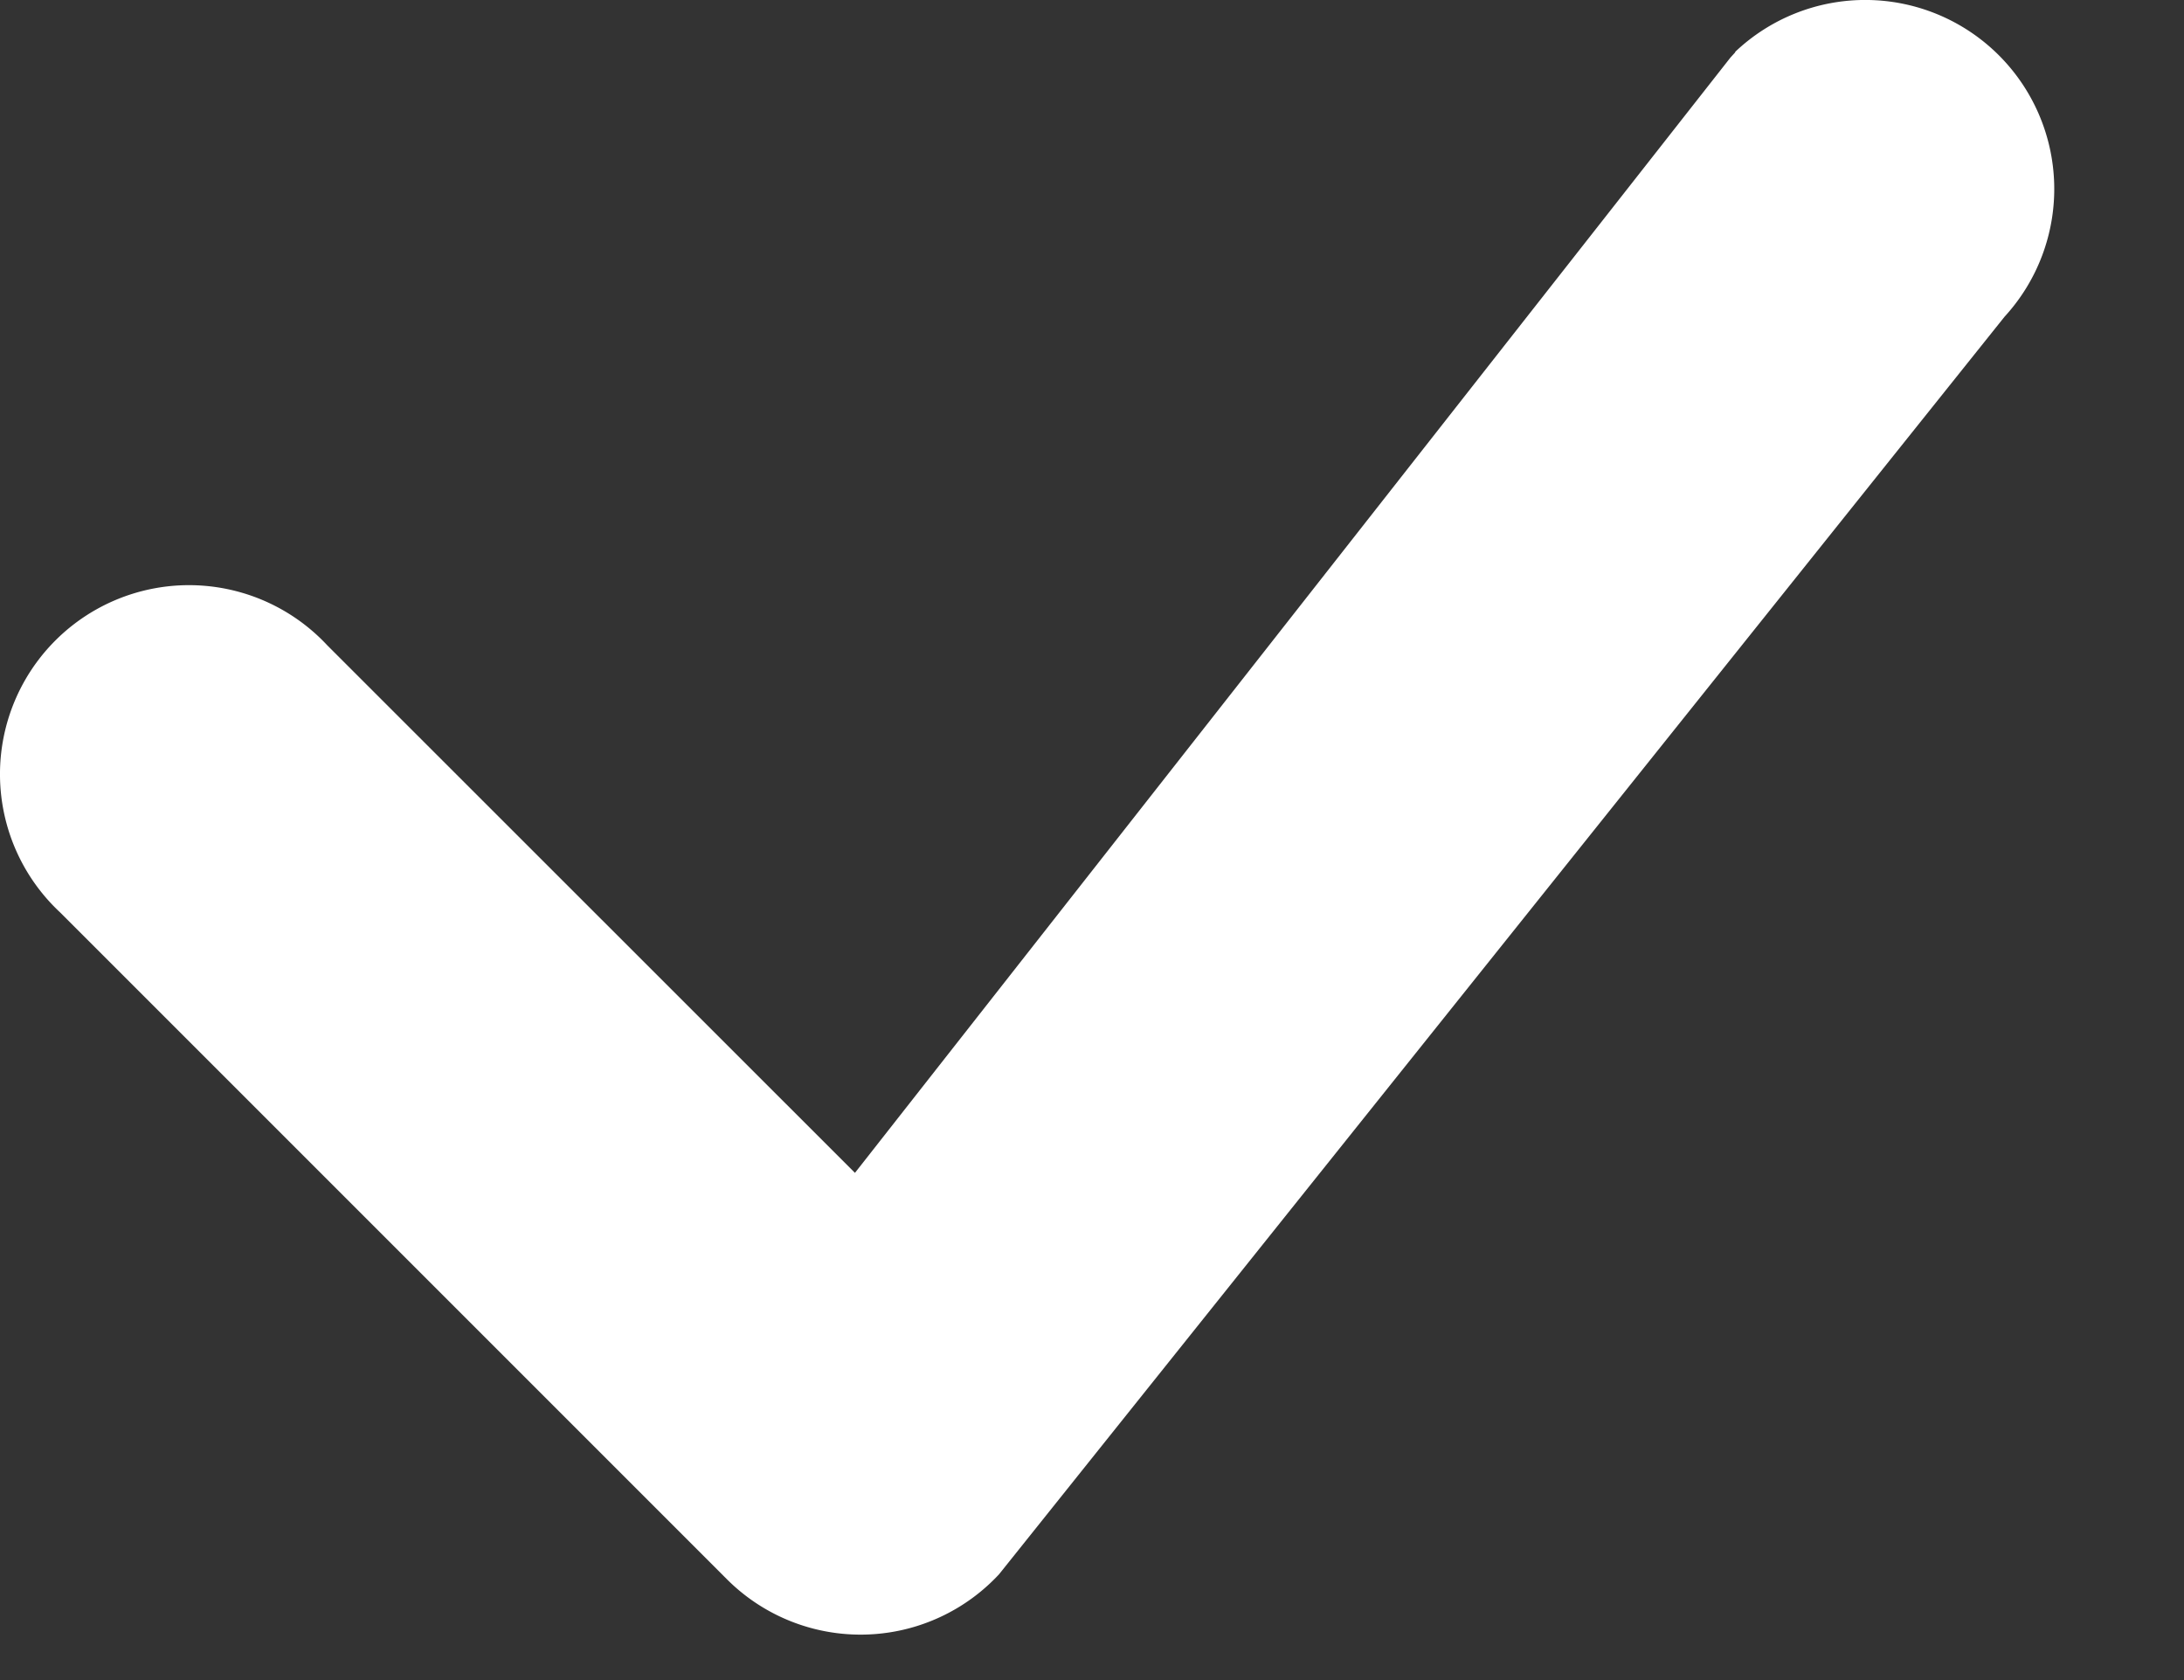 <svg xmlns="http://www.w3.org/2000/svg" viewBox="0 0 13 10" fill="none"><rect x="0" y="0" width="13" height="10" fill="#333333" stroke="none"/><path fill="#fff" d="M10.327.31a1.125 1.125 0 0 1 1.605 1.575L5.947 9.37a1.125 1.125 0 0 1-1.62.03L.358 5.431a1.125 1.125 0 1 1 1.59-1.59l3.141 3.14L10.3.343l.03-.033z"/></svg>
